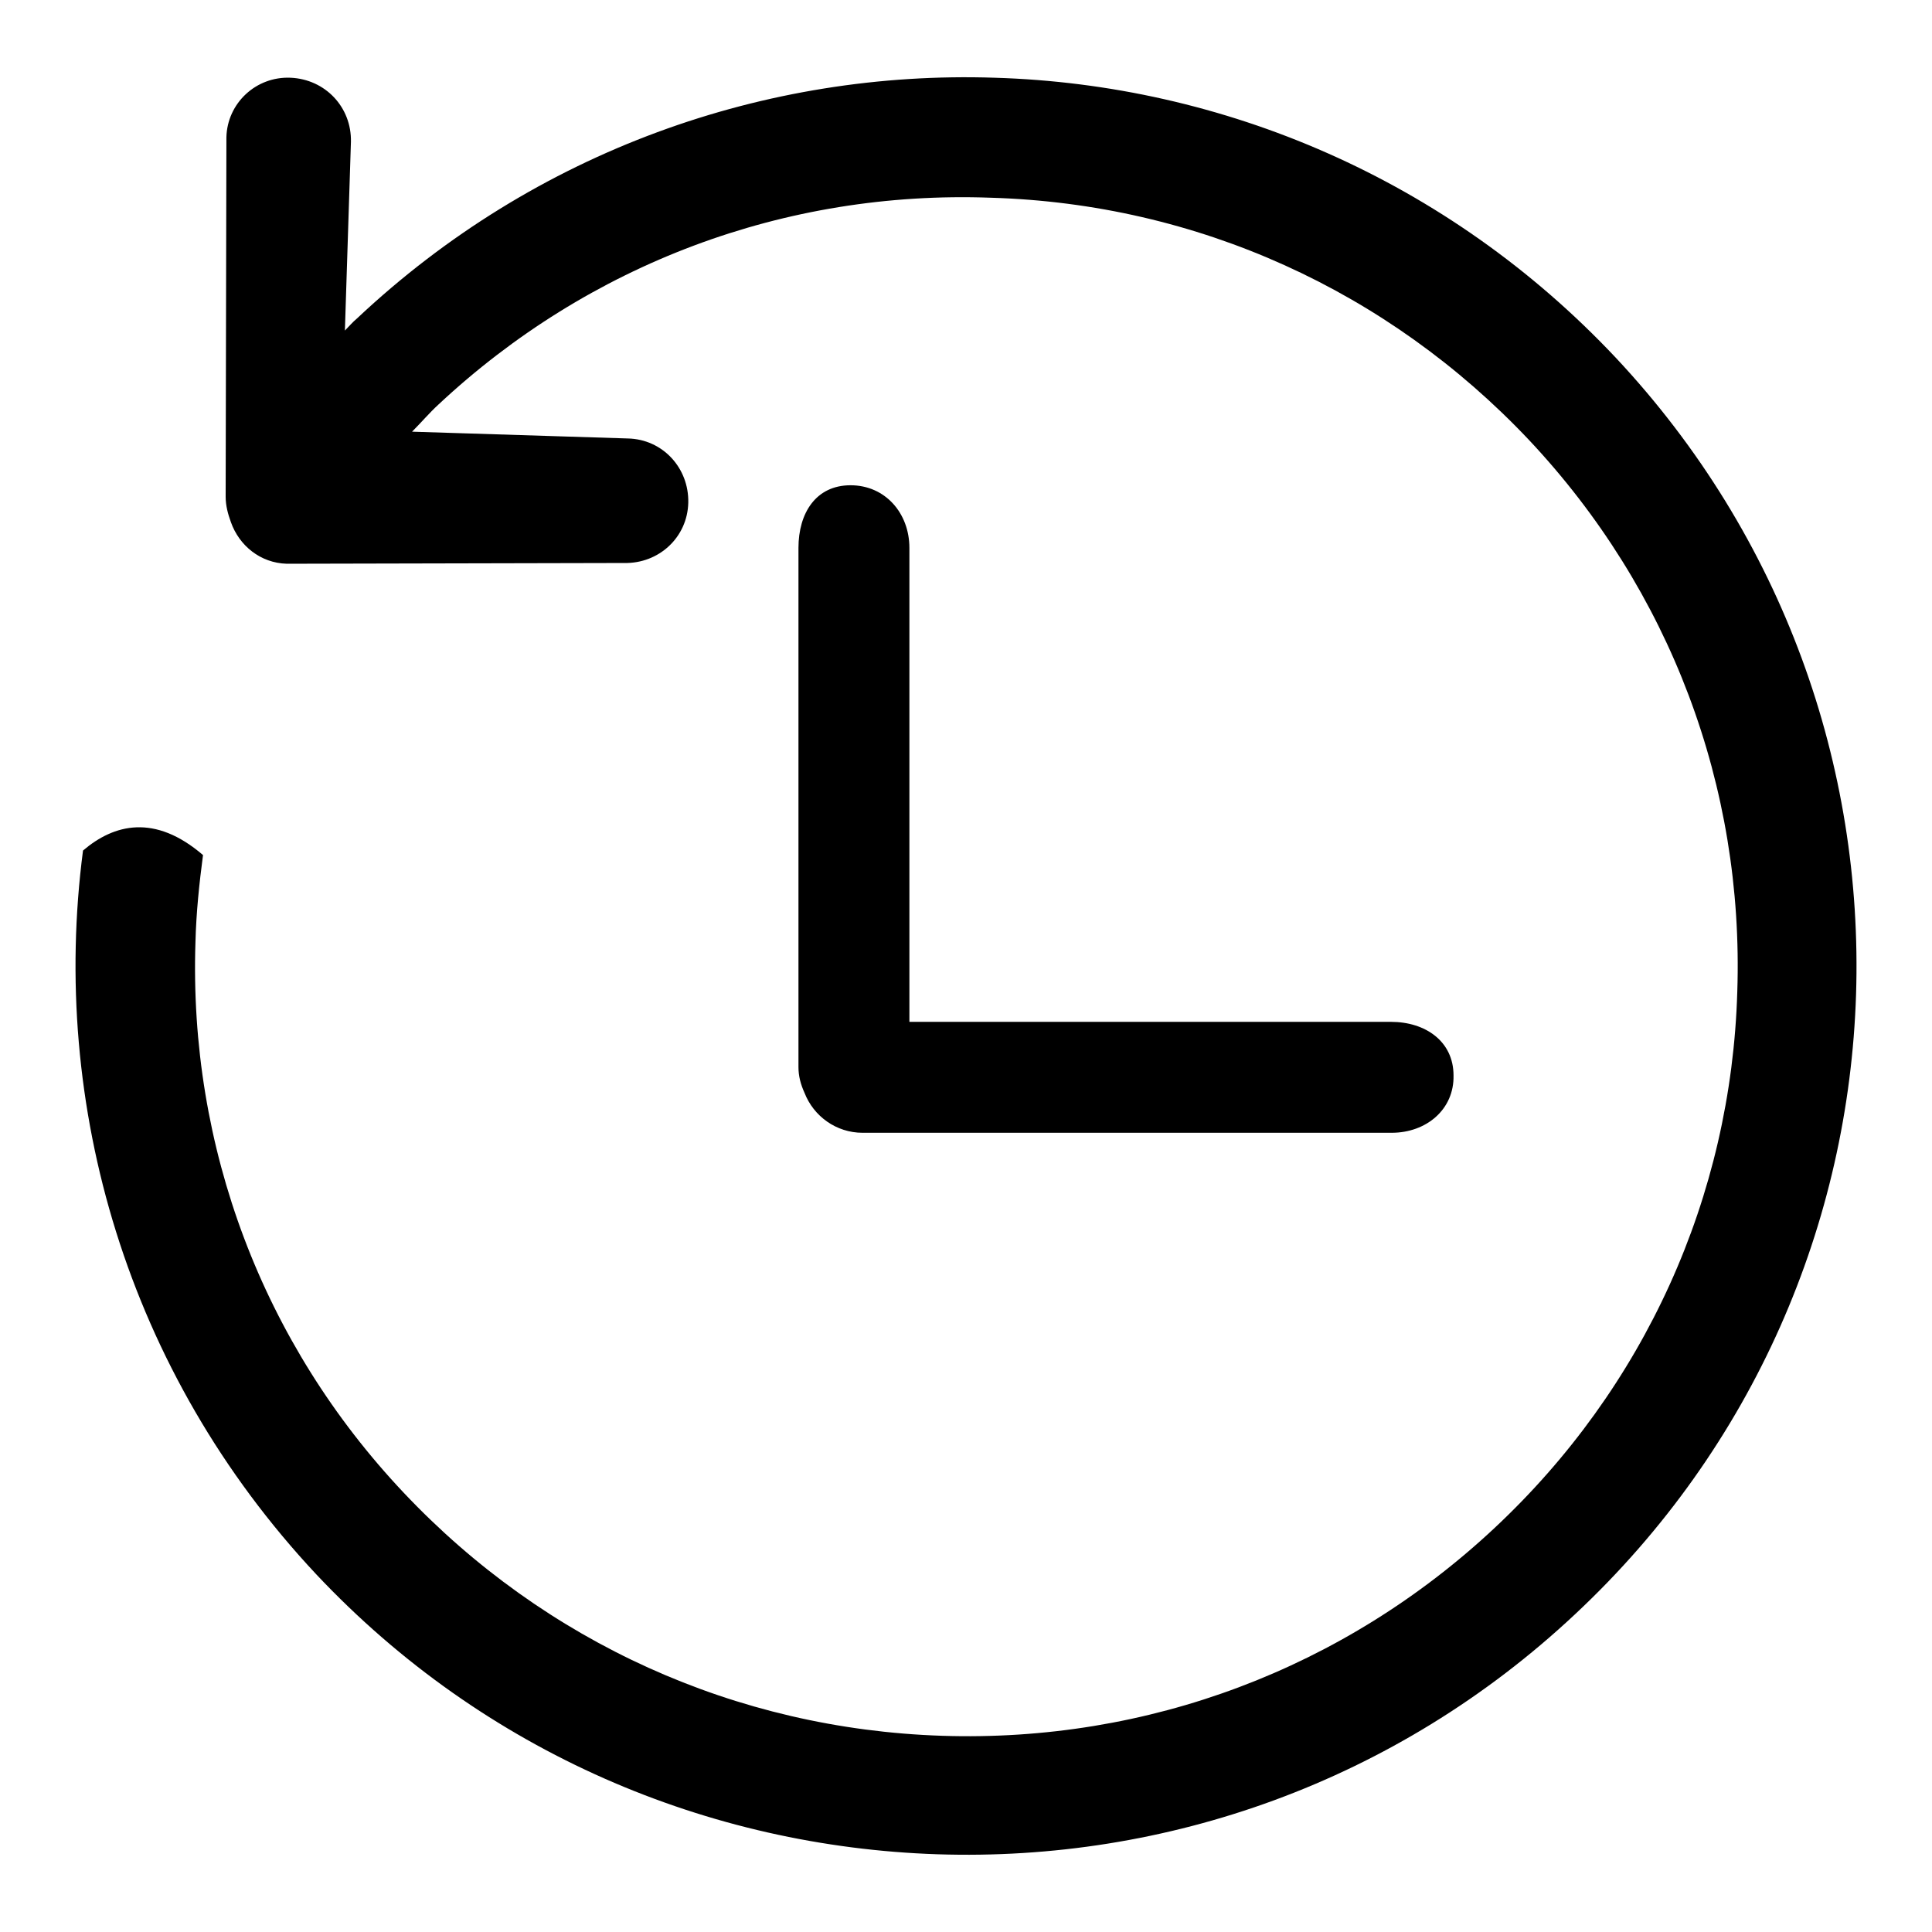 <?xml version="1.0" encoding="utf-8"?>
<!-- Svg Vector Icons : http://www.onlinewebfonts.com/icon -->
<!DOCTYPE svg PUBLIC "-//W3C//DTD SVG 1.1//EN" "http://www.w3.org/Graphics/SVG/1.1/DTD/svg11.dtd">
<svg version="1.1" xmlns="http://www.w3.org/2000/svg" xmlns:xlink="http://www.w3.org/1999/xlink" x="0px" y="0px" viewBox="0 0 256 256" enable-background="new 0 0 256 256" xml:space="preserve">
<g><g><path fill="#000000" d="M208.7,213.9c-23.8,22.3-54.3,32.8-84.5,31.8c-30.2-1-60-13.4-82.3-37.1C16.8,181.8,6.6,146.4,11,112.7c4.1-3.5,9.5-4.9,15.9,0.6c-0.5,3.8-0.9,7.6-1,11.5c-0.9,27.2,8.9,53.2,27.6,73c18.7,19.8,44,31.3,71.3,32.2c27.3,0.9,53.3-8.9,73.2-27.5c19.9-18.6,31.4-43.9,32.2-71.1c0.9-27.2-8.9-53.2-27.6-73.1c-18.7-19.8-44-31.3-71.3-32.1C104,25.2,78,35,58.1,53.6c-1.2,1.1-2.3,2.4-3.5,3.6l28.6,0.9c4.6,0.1,8.1,3.9,8,8.5c-0.1,4.6-3.9,8.1-8.5,8L38,74.7c-3.5-0.1-6.3-2.4-7.4-5.5c-0.4-1.1-0.7-2.2-0.7-3.4L30,18.2c0.1-4.5,3.9-8.1,8.5-7.9c4.6,0.2,8.1,3.9,8,8.5l-0.8,25c0.5-0.5,1-1.1,1.6-1.6C71,19.9,101.6,9.3,131.8,10.3c30.2,0.9,60,13.4,82.3,37.1C258.6,94.9,256.3,169.4,208.7,213.9L208.7,213.9z M184.4,150.1h-70.1c-3.5,0-6.5-2.2-7.7-5.3c-0.5-1.1-0.8-2.2-0.8-3.4V72.6c0-4.6,2.3-8.3,6.9-8.3c4.6,0,7.8,3.7,7.8,8.3v62.8h63.8c4.6,0,8.3,2.6,8.3,7.1C192.7,147,189,150.1,184.4,150.1L184.4,150.1z"/></g></g>
</svg>